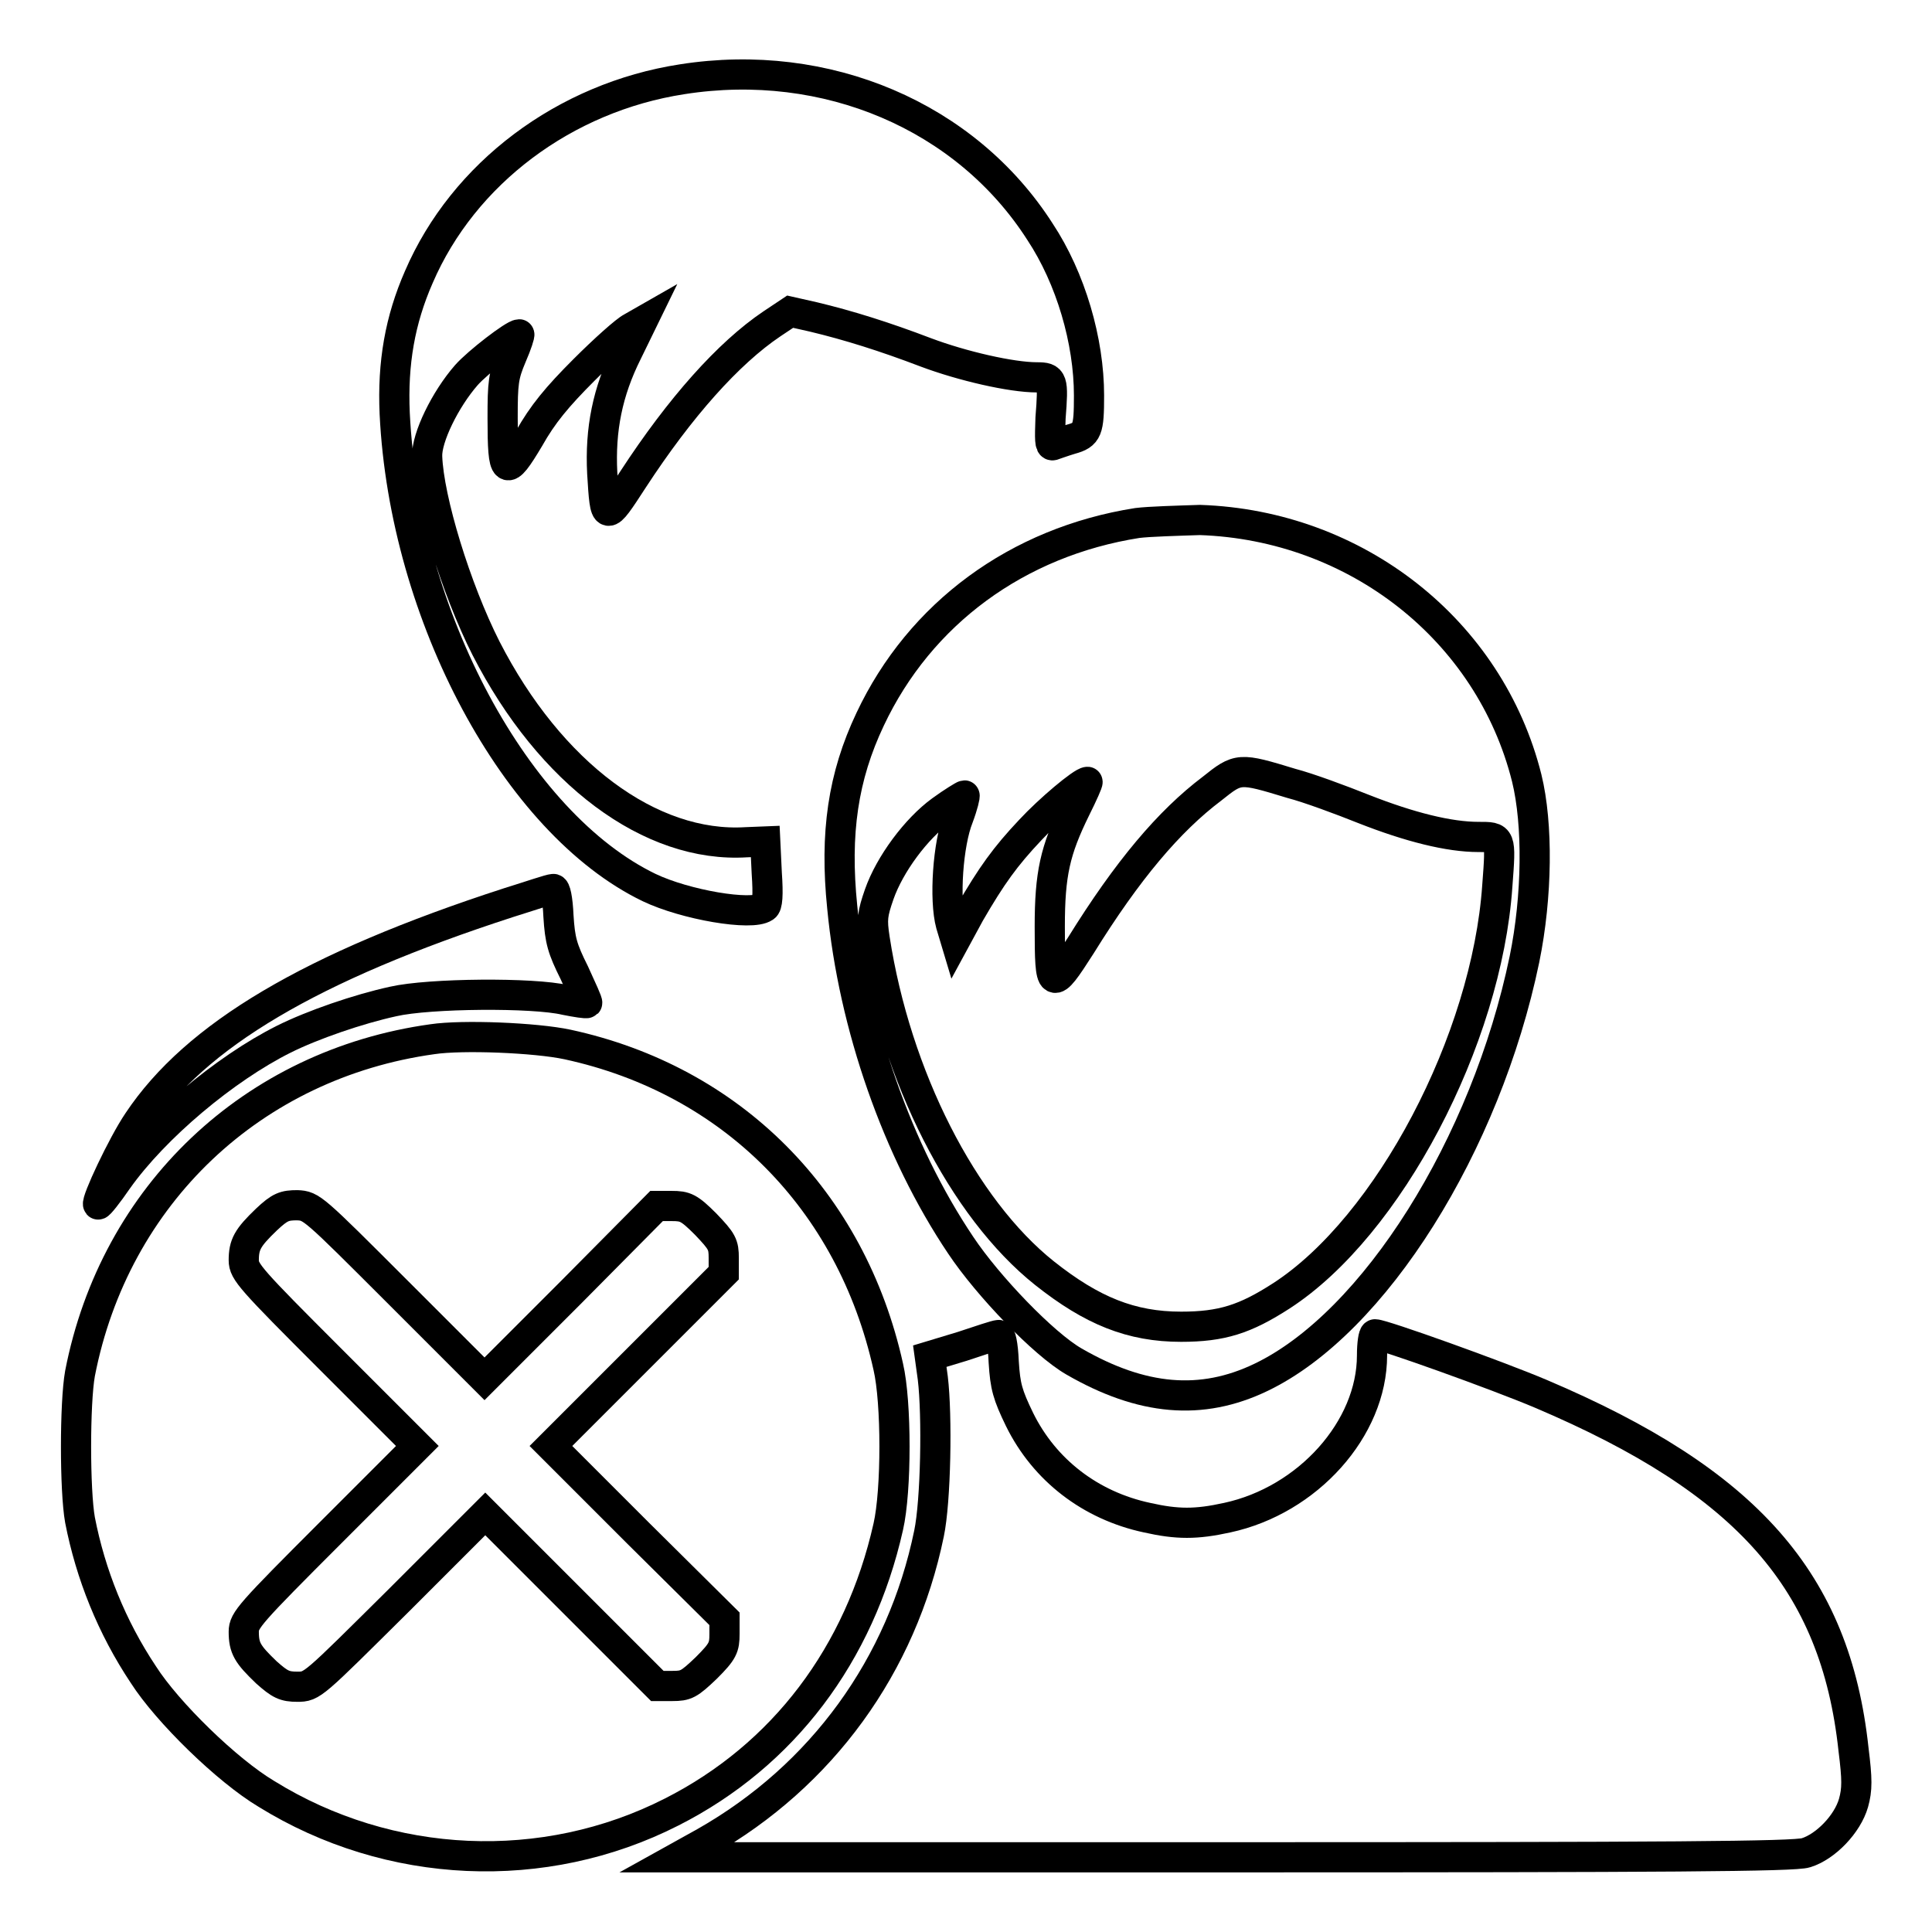 <?xml version="1.0" encoding="utf-8"?>
<!-- Svg Vector Icons : http://www.onlinewebfonts.com/icon -->
<!DOCTYPE svg PUBLIC "-//W3C//DTD SVG 1.1//EN" "http://www.w3.org/Graphics/SVG/1.1/DTD/svg11.dtd">
<svg version="1.1" xmlns="http://www.w3.org/2000/svg" xmlns:xlink="http://www.w3.org/1999/xlink" x="0px" y="0px" viewBox="0 0 256 256" enable-background="new 0 0 256 256" xml:space="preserve">
<g><g><g><path stroke-width="4" fill-opacity="0" stroke="#000000"  d="M90.4,10.5c-15.6,2.4-29,12.5-34.9,26.2C53,42.4,52,48.1,52.3,54.8c1.3,26.8,16.1,54.3,33.7,62.8c4.8,2.3,13.6,3.8,15.3,2.6c0.4-0.2,0.5-1.6,0.3-4.5l-0.2-4.2l-2.5,0.1c-12.7,0.8-26-9.1-34.5-25.7c-4-7.9-7.6-19.7-7.8-25.4c-0.1-2.5,2.4-7.6,5.2-10.8c1.5-1.7,6.3-5.4,7-5.4c0.1,0-0.3,1.3-1,2.9c-1.1,2.6-1.2,3.5-1.2,8.2c0,7.7,0.4,7.9,3.5,2.7c1.8-3.2,3.7-5.5,7.3-9.1c2.7-2.7,5.5-5.2,6.3-5.6l1.4-0.8l-2,4.1c-2.6,5.2-3.6,10.2-3.3,16c0.4,6.5,0.4,6.5,4.1,0.8c6.2-9.5,12.6-16.7,18.4-20.6l2.4-1.6l3.1,0.7c4.6,1.1,9.4,2.6,14.9,4.7c4.8,1.8,11.3,3.3,14.7,3.3c2.1,0,2.2,0.3,1.8,5.4c-0.1,2.8-0.1,3.7,0.3,3.6c0.3-0.1,1.4-0.5,2.4-0.8c2.2-0.6,2.4-1.2,2.4-5.8c0-7.2-2.4-15.5-6.5-21.7C128,15.4,109.5,7.5,90.4,10.5z"/><path stroke-width="4" fill-opacity="0" stroke="#000000"  d="M150.7,69.3c-15.9,2.5-28.8,12-35.4,26c-3.6,7.6-4.7,15.1-3.7,24.9c1.5,15.7,7.3,32.3,15.7,44.8c3.6,5.4,11,13.1,15,15.4c9,5.2,16.9,5.9,24.8,2.1c15-7.2,29.8-30.8,34.9-55.4c1.7-8.3,1.8-17.9,0.3-24c-4.9-19.6-22.6-33.5-43.3-34.2C156,69,152.3,69.1,150.7,69.3z M171.1,103.8c2.3,0.6,6.6,2.2,9.6,3.4c6.1,2.4,11.3,3.7,15.2,3.7c3,0,3-0.1,2.5,6.5c-1.4,20.4-14.4,45.1-28.6,54.3c-4.8,3.1-7.9,4.1-13.3,4.1c-6.6,0-11.8-2.1-18.1-7.1c-10.8-8.6-19.7-26.1-22.5-44.3c-0.4-2.6-0.3-3.3,0.6-5.9c1.4-4,4.9-8.7,8.2-11.1c1.5-1.1,3-2,3.1-2s-0.2,1.3-0.8,2.9c-1.4,3.5-1.9,10.9-1,14.2l0.6,2l1.9-3.5c2.9-5,4.7-7.5,8-11c2.5-2.7,6.9-6.4,7.6-6.4c0.1,0-0.6,1.6-1.6,3.6c-2.7,5.5-3.4,8.6-3.4,15.6c0,8.5,0.2,8.6,4.1,2.5c6.2-10,11.7-16.5,17.4-20.8C164.1,101.7,164.2,101.7,171.1,103.8z"/><path stroke-width="4" fill-opacity="0" stroke="#000000"  d="M67.4,119.6c-26.2,8.5-41.5,17.6-49.1,29c-2.1,3.1-5.6,10.6-5.3,11c0.1,0.1,1.3-1.4,2.6-3.3c4.9-6.9,14.2-14.7,22-18.6c3.8-1.9,9.9-4,14.5-5c4.8-1.1,18.6-1.2,22.8-0.2c1.5,0.3,2.8,0.5,2.9,0.4c0.1-0.1-0.7-1.8-1.7-4c-1.6-3.2-1.9-4.3-2.1-7.5c-0.1-2.3-0.4-3.7-0.7-3.6C72.9,117.8,70.3,118.7,67.4,119.6z"/><path stroke-width="4" fill-opacity="0" stroke="#000000"  d="M57.3,137.7C33.5,141,15.2,158.3,10.6,182c-0.7,3.9-0.7,15.5,0,19.4c1.4,7.2,4.2,14.2,8.4,20.5c3.2,5,11.1,12.7,16.3,15.8c16.3,10.1,36.8,11,53.7,2.4c14.8-7.5,24.9-20.9,28.7-37.8c1.1-4.8,1.1-16.5,0-21.2c-4.9-22.1-20.8-38-42.5-42.7C71,137.5,61.3,137.1,57.3,137.7z M52.7,171.2l11.5,11.5l11.5-11.5L87,159.8h2c1.8,0,2.3,0.2,4.5,2.4c2.2,2.3,2.4,2.7,2.4,4.5v2l-11.4,11.4l-11.5,11.5l11.5,11.5L96,214.5v2c0,1.8-0.2,2.3-2.4,4.5c-2.3,2.2-2.7,2.4-4.5,2.4h-2l-11.4-11.4l-11.4-11.4l-11.5,11.5c-11.4,11.3-11.4,11.4-13.4,11.4c-1.7,0-2.3-0.3-4.1-1.9c-2.5-2.4-3-3.2-3-5.4c0-1.5,0.8-2.4,11.5-13.1l11.5-11.5l-11.5-11.5c-10.6-10.6-11.5-11.6-11.5-13.1c0-2.1,0.5-3,3-5.4c1.8-1.7,2.4-1.9,4.1-1.9C41.3,159.8,41.4,159.9,52.7,171.2z"/><path stroke-width="4" fill-opacity="0" stroke="#000000"  d="M127.5,178.4l-4.3,1.3l0.4,2.9c0.6,5,0.4,16.3-0.5,20.6c-3.6,17.5-14.2,32.1-29.7,40.9l-3.6,2h73.8c57.1,0,74.2-0.1,75.7-0.6c2.6-0.8,5.5-3.8,6.3-6.6c0.5-1.8,0.5-3.1,0-7.1c-2.4-22.3-14.1-35.5-41.4-47.1c-5.9-2.5-21-7.9-22-7.9c-0.2,0-0.4,1.2-0.4,2.8c0,9.7-8.5,19.2-19.2,21.5c-4.1,0.9-6.6,0.9-10.6,0c-7.5-1.6-13.6-6.3-16.9-13c-1.6-3.3-1.9-4.4-2.1-7.6c-0.1-2.4-0.4-3.7-0.7-3.6C132,176.9,129.9,177.6,127.5,178.4z"/></g></g></g>
</svg>